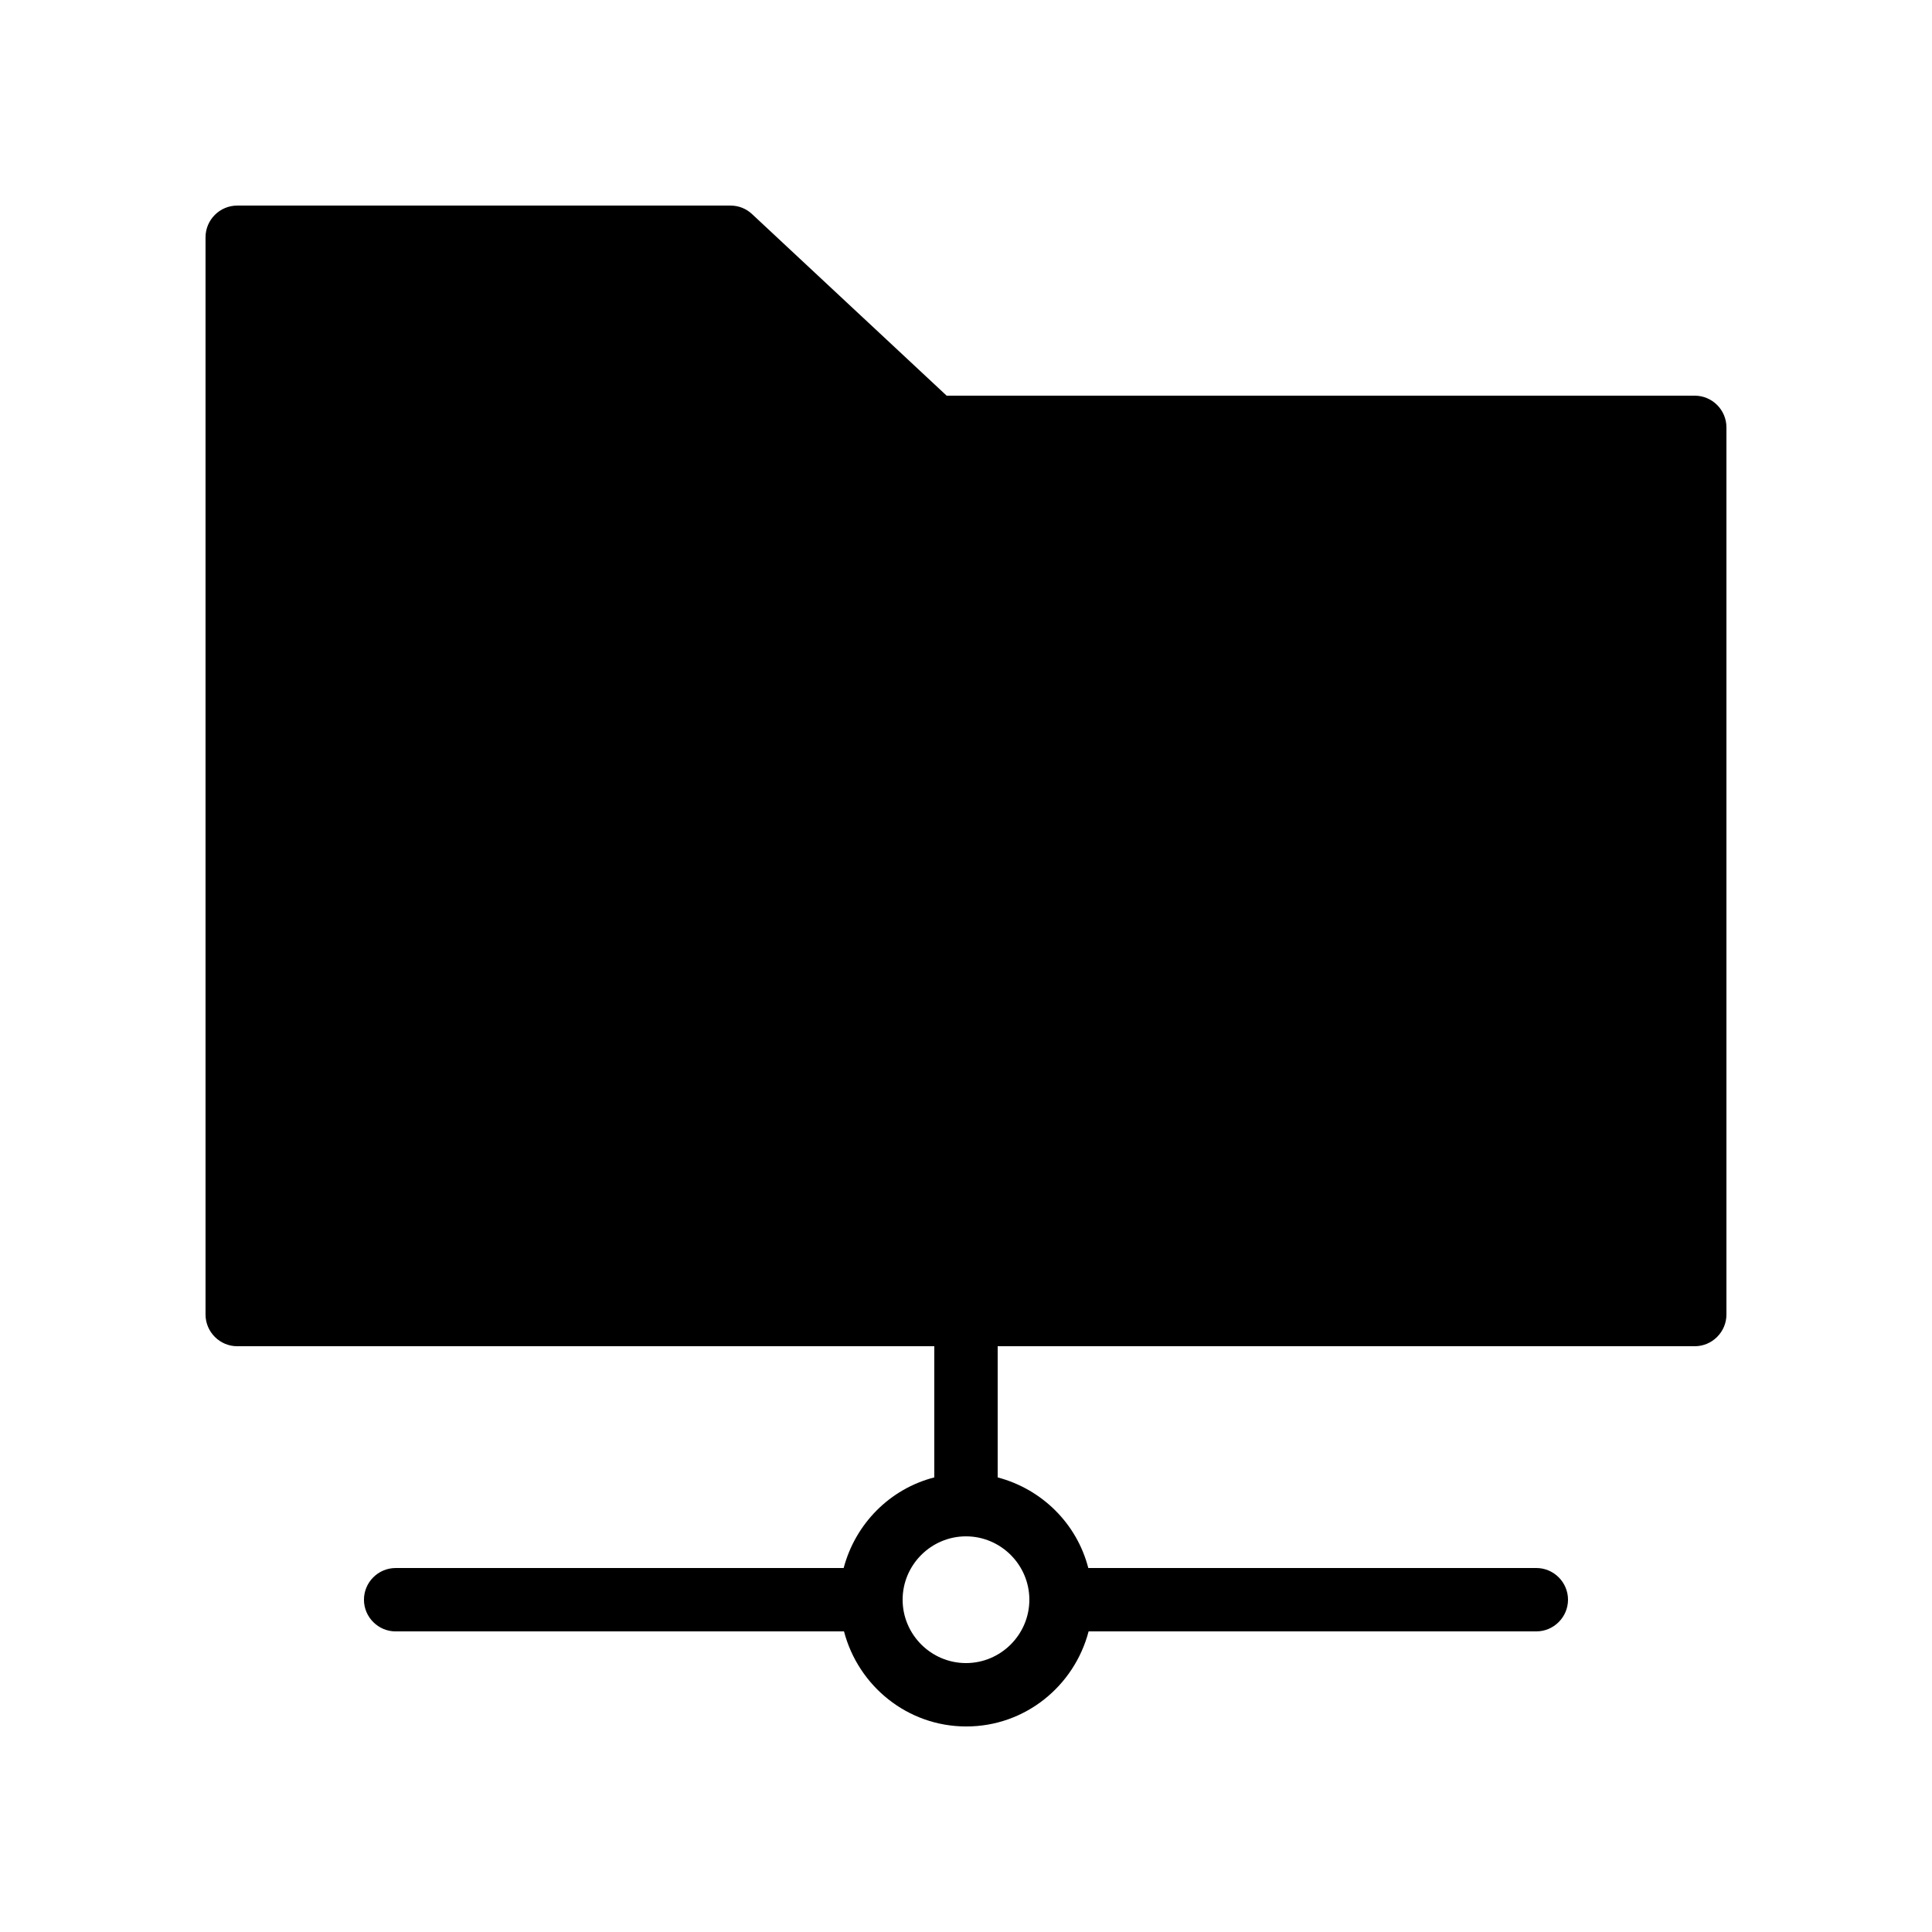 <?xml version="1.0" encoding="UTF-8"?>
<!-- Uploaded to: ICON Repo, www.svgrepo.com, Generator: ICON Repo Mixer Tools -->
<svg fill="#000000" width="800px" height="800px" version="1.1" viewBox="144 144 512 512" xmlns="http://www.w3.org/2000/svg">
 <path d="m593.12 248.86h-198.25l-51.555-48.113c-1.512-1.43-3.527-2.266-5.711-2.266h-130.74c-4.617 0-8.395 3.777-8.395 8.395v285.49c0 4.617 3.777 8.398 8.398 8.398h184.73v34.762c-11.754 3.023-20.906 12.258-24.016 24.016h-118.73c-4.617 0-8.398 3.777-8.398 8.398 0 4.617 3.777 8.398 8.398 8.398h118.82c3.777 14.441 16.793 25.191 32.41 25.191 15.617 0 28.633-10.746 32.41-25.191l118.65-0.004c4.617 0 8.398-3.777 8.398-8.398 0-4.617-3.777-8.398-8.398-8.398l-118.73 0.004c-3.023-11.754-12.258-20.906-24.016-24.016v-34.762h184.73c4.617 0 8.398-3.777 8.398-8.398v-235.11c0-4.621-3.781-8.398-8.398-8.398zm-176.33 319.08c0 9.238-7.559 16.793-16.793 16.793-9.238 0-16.793-7.559-16.793-16.793 0-9.238 7.559-16.793 16.793-16.793s16.793 7.559 16.793 16.793z"/>
</svg>